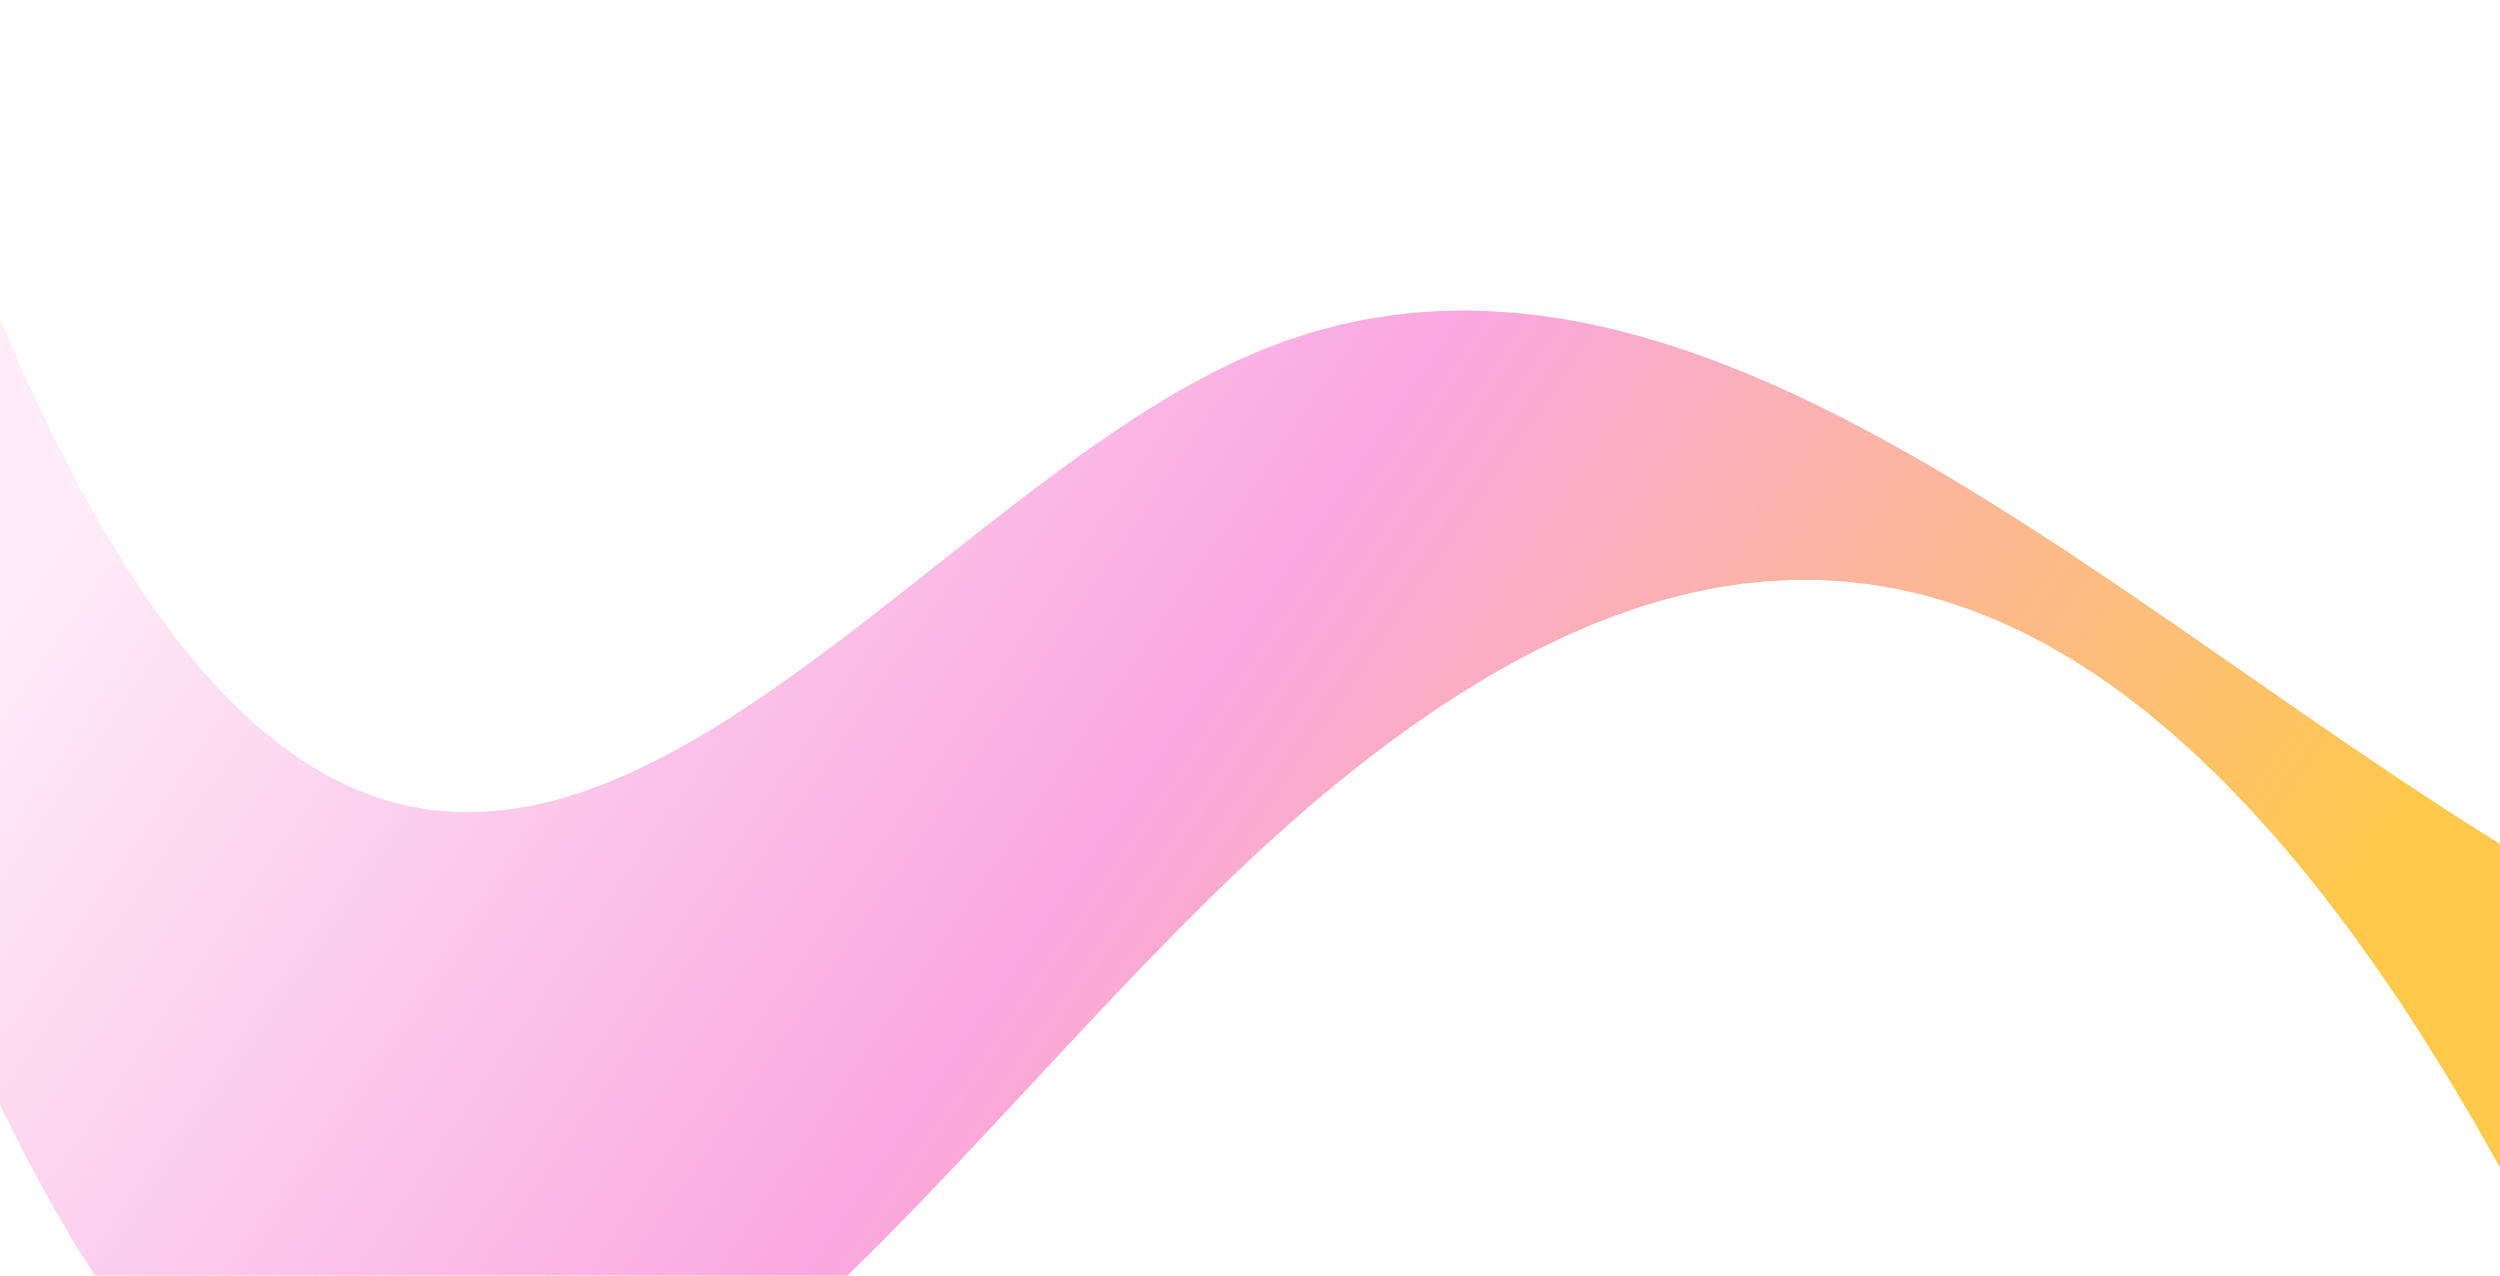 <svg xmlns="http://www.w3.org/2000/svg" width="294" height="150" viewBox="0 0 294 150" fill="none">
<defs>
<linearGradient id="gradient_1403" x1="249.67" y1="145.23" x2="44.33" y2="4.77" gradientUnits="userSpaceOnUse">
<stop offset="0" stop-color="#FEC84B"/>
<stop offset="0.5" stop-color="#FAA7E0"/>
<stop offset="1" stop-color="#FAA7E0" stop-opacity="0.2"/>
</linearGradient>
</defs>
<path d="M0.00 37.54 L2.97 44.33 L5.94 50.63 L8.91 56.45 L11.88 61.80 L14.85 66.70 L17.82 71.17 L20.79 75.20 L23.76 78.83 L26.73 82.06 L29.70 84.91 L32.67 87.38 L35.64 89.50 L38.61 91.28 L41.58 92.73 L44.55 93.86 L47.52 94.69 L50.48 95.23 L53.45 95.50 L56.42 95.50 L59.39 95.26 L62.36 94.79 L65.33 94.10 L68.30 93.20 L71.27 92.11 L74.24 90.84 L77.21 89.40 L80.18 87.82 L83.15 86.10 L86.12 84.25 L89.09 82.29 L92.06 80.24 L95.03 78.10 L98.00 75.90 L100.97 73.64 L103.94 71.34 L106.91 69.00 L109.88 66.66 L112.85 64.32 L115.82 61.98 L118.79 59.68 L121.76 57.41 L124.73 55.20 L127.70 53.06 L130.67 51.00 L133.64 49.03 L136.61 47.17 L139.58 45.44 L142.55 43.84 L145.52 42.39 L148.48 41.11 L151.45 39.99 L154.42 39.04 L157.39 38.24 L160.36 37.60 L163.33 37.12 L166.30 36.77 L169.27 36.58 L172.24 36.51 L175.21 36.59 L178.18 36.79 L181.15 37.12 L184.12 37.56 L187.09 38.13 L190.06 38.80 L193.03 39.59 L196.00 40.47 L198.97 41.46 L201.94 42.54 L204.91 43.71 L207.88 44.96 L210.85 46.30 L213.82 47.72 L216.79 49.20 L219.76 50.76 L222.73 52.38 L225.70 54.06 L228.67 55.79 L231.64 57.58 L234.61 59.42 L237.58 61.29 L240.55 63.21 L243.52 65.15 L246.48 67.13 L249.45 69.13 L252.42 71.16 L255.39 73.20 L258.36 75.25 L261.33 77.31 L264.30 79.37 L267.27 81.44 L270.24 83.49 L273.21 85.54 L276.18 87.58 L279.15 89.59 L282.12 91.59 L285.09 93.55 L288.06 95.49 L291.03 97.39 L294.00 99.25 L294.00 137.29 L291.03 132.04 L288.06 127.02 L285.09 122.23 L282.12 117.66 L279.15 113.32 L276.18 109.19 L273.21 105.28 L270.24 101.58 L267.27 98.10 L264.30 94.82 L261.33 91.74 L258.36 88.87 L255.39 86.20 L252.42 83.72 L249.45 81.44 L246.48 79.35 L243.52 77.45 L240.55 75.74 L237.58 74.21 L234.61 72.85 L231.64 71.68 L228.67 70.68 L225.70 69.85 L222.73 69.20 L219.76 68.70 L216.79 68.38 L213.82 68.21 L210.85 68.20 L207.88 68.35 L204.91 68.65 L201.94 69.10 L198.97 69.70 L196.00 70.44 L193.03 71.32 L190.06 72.35 L187.09 73.50 L184.12 74.80 L181.15 76.22 L178.18 77.77 L175.21 79.45 L172.24 81.25 L169.27 83.16 L166.30 85.20 L163.33 87.35 L160.36 89.61 L157.39 91.98 L154.42 94.45 L151.45 97.03 L148.48 99.71 L145.52 102.49 L142.55 105.35 L139.58 108.30 L136.61 111.32 L133.64 114.39 L130.67 117.50 L127.70 120.66 L124.73 123.83 L121.76 127.02 L118.79 130.21 L115.82 133.39 L112.85 136.54 L109.88 139.67 L106.91 142.75 L103.94 145.77 L100.97 148.73 L98.00 151.61 L95.03 154.41 L92.06 157.10 L89.09 159.68 L86.12 162.14 L83.15 164.47 L80.18 166.65 L77.21 168.68 L74.24 170.54 L71.27 172.22 L68.30 173.71 L65.33 175.00 L62.36 176.08 L59.39 176.93 L56.42 177.55 L53.45 177.93 L50.48 178.05 L47.52 177.90 L44.55 177.47 L41.58 176.75 L38.61 175.73 L35.64 174.40 L32.67 172.74 L29.70 170.75 L26.73 168.41 L23.76 165.72 L20.79 162.65 L17.82 159.21 L14.85 155.37 L11.88 151.13 L8.91 146.48 L5.94 141.40 L2.97 135.89 L0.00 129.93 Z" fill="url(#gradient_1403)"/>
</svg>